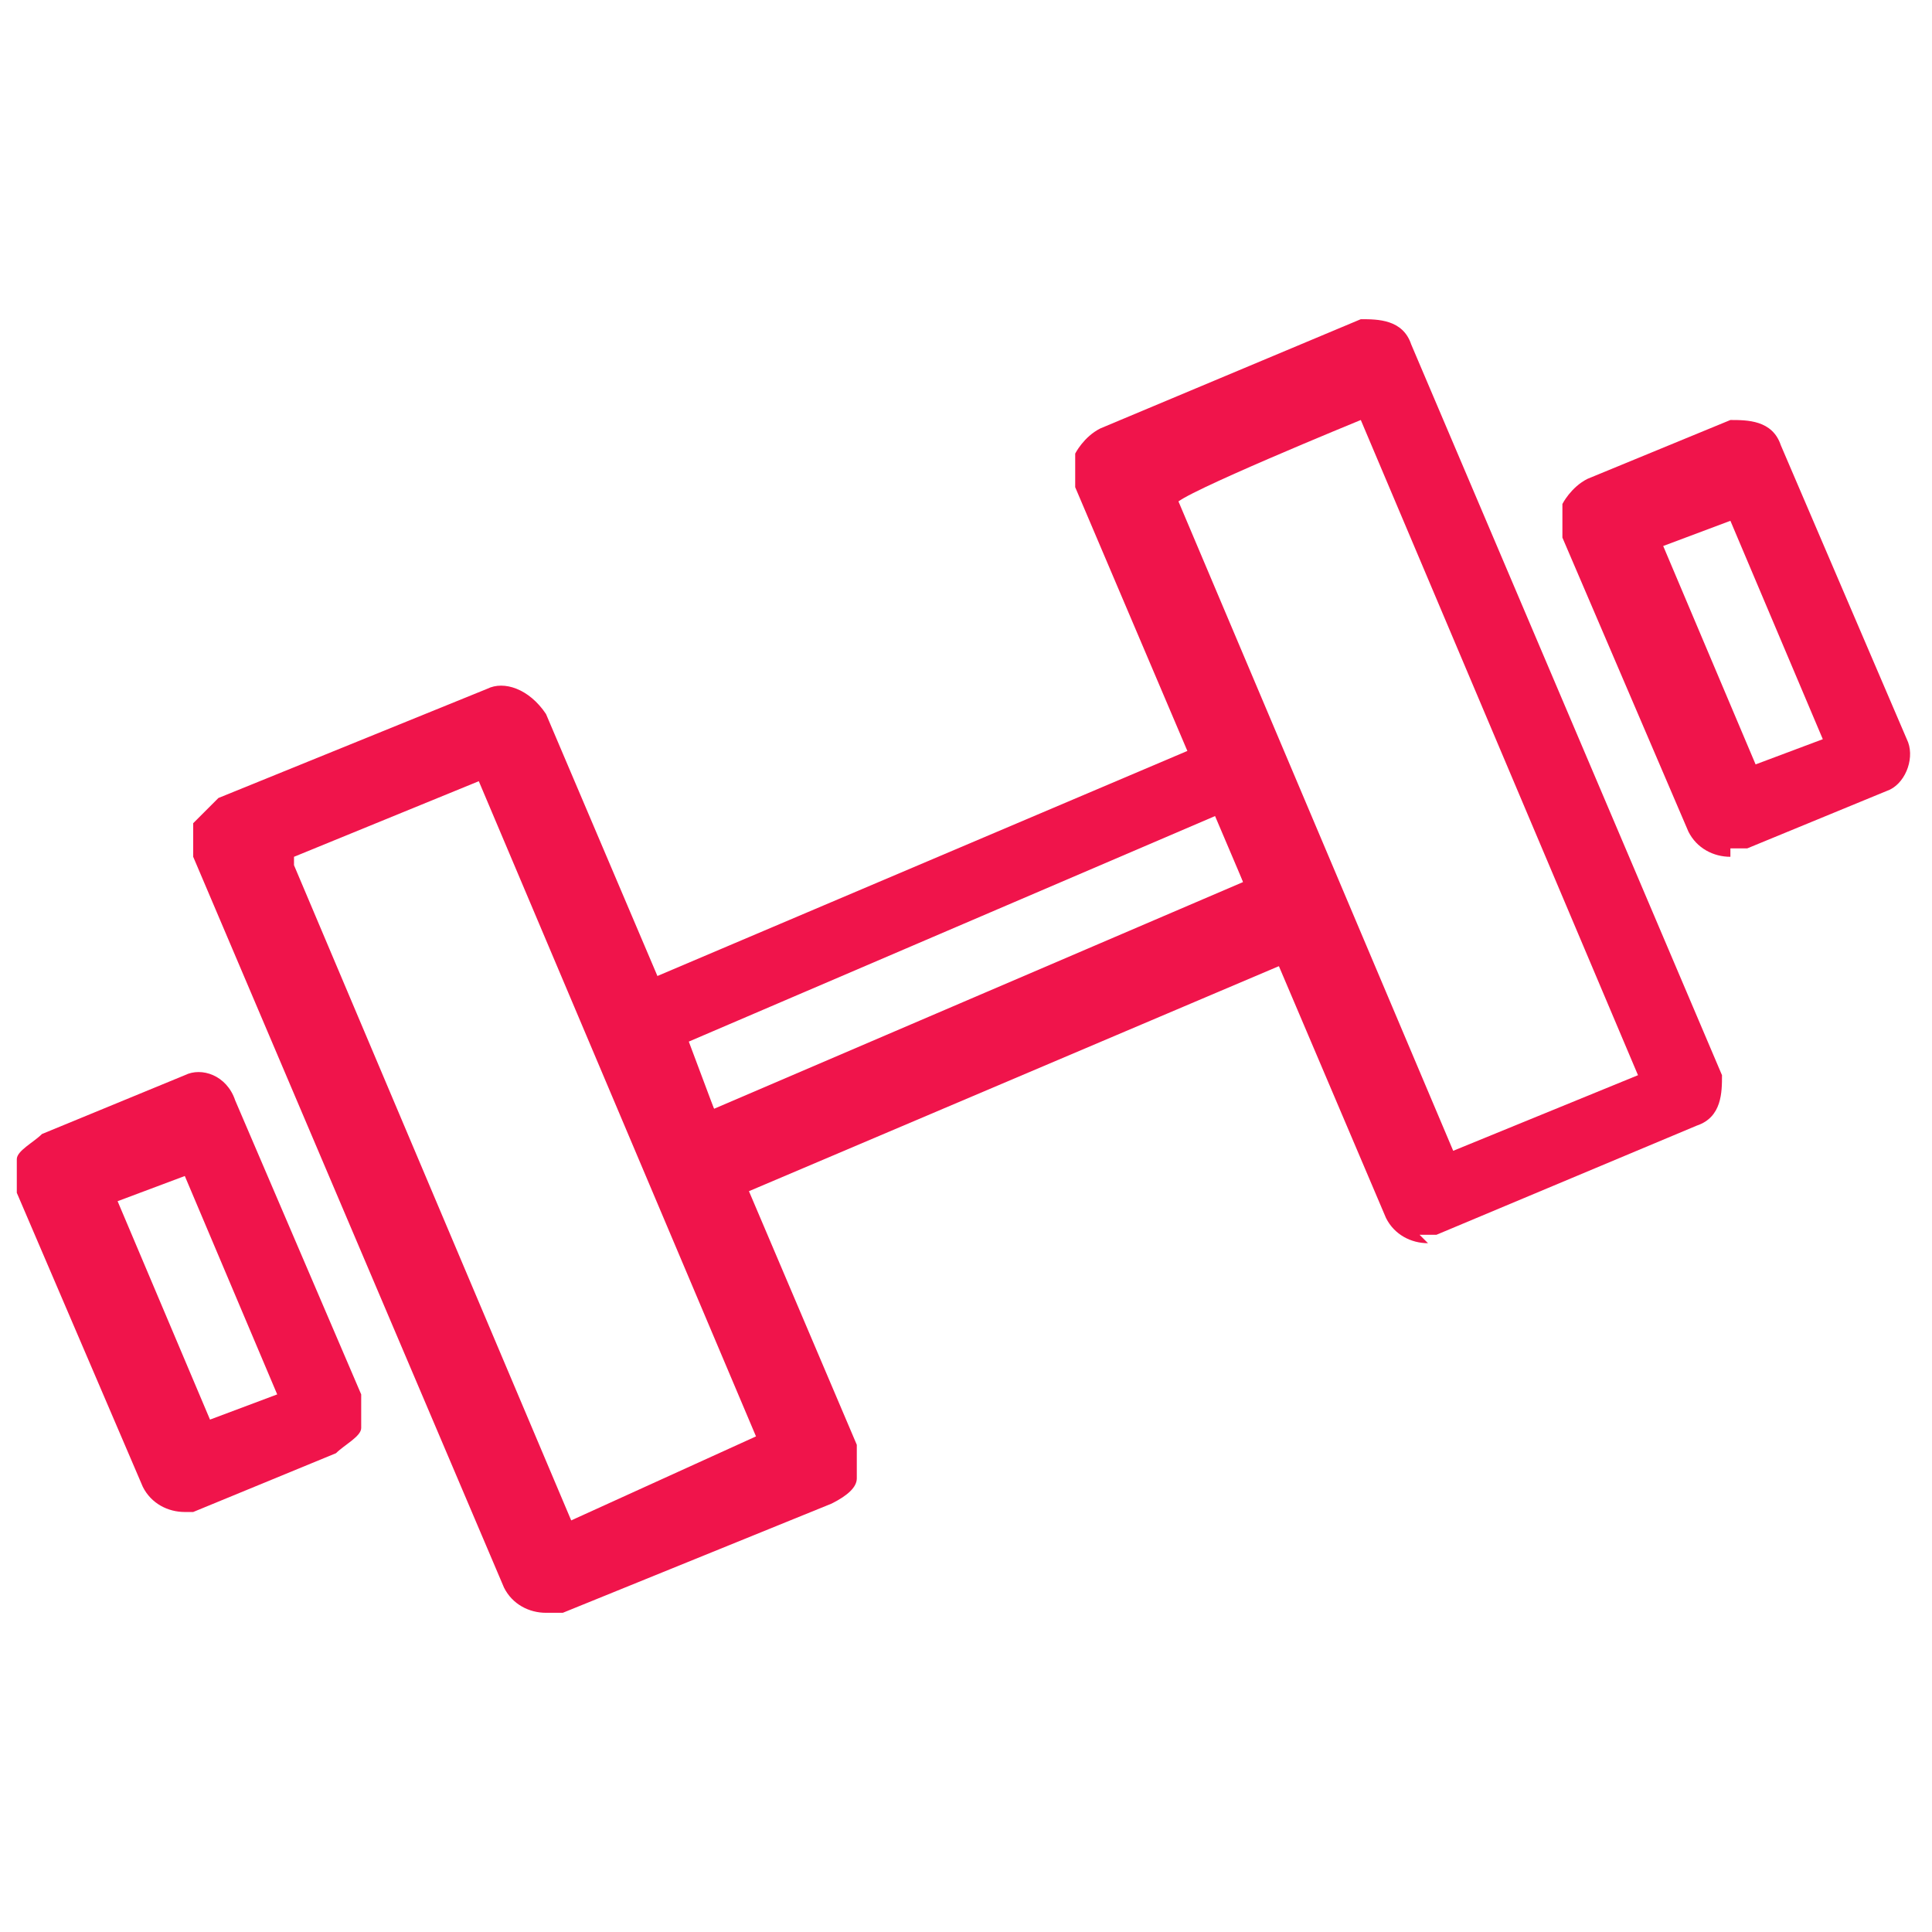 <?xml version="1.0" encoding="UTF-8"?>
<svg id="_イヤー_1" data-name=" イヤー 1" xmlns="http://www.w3.org/2000/svg" width="23" height="23" version="1.1" viewBox="0 0 23 23">
  <defs>
    <style>
      .cls-1 {
        fill: #f0144b;
        stroke-width: 0px;
      }
    </style>
  </defs>
  <g id="_イヤー_2" data-name=" イヤー 2">
    <g id="_設のご案内" data-name=" 設のご案内">
      <path class="cls-1" d="M6.5,19.2c-.2,0-.4-.1-.5-.3l-3.7-8.7v-.4c0,0,.2-.2.3-.3l3.2-1.3c.2-.1.5,0,.7.3h0l3.7,8.7v.4c0,.1-.1.2-.3.3l-3.2,1.3s0,0-.2,0ZM3.5,10.3l3.3,7.8,2.2-1-3.3-7.8-2.2.9h0Z"/>
      <path class="cls-1" d="M2.2,18c-.2,0-.4-.1-.5-.3L.2,14.2v-.4c0-.1.2-.2.3-.3l1.7-.7c.2-.1.5,0,.6.3l1.5,3.5v.4c0,.1-.2.2-.3.3l-1.7.7h-.2.1ZM1.4,14.3l1.1,2.6.8-.3-1.1-2.6s-.8.3-.8.3Z"/>
      <path class="cls-1" d="M17,14.8c-.2,0-.4-.1-.5-.3l-3.7-8.7v-.4c0,0,.1-.2.3-.3l3.1-1.3c.2,0,.5,0,.6.3l3.7,8.7c0,.2,0,.5-.3.6l-3.1,1.3h-.2,0ZM14,5.9l3.3,7.8,2.2-.9-3.3-7.8s-2.2.9-2.2,1h0Z"/>
      <path class="cls-1" d="M20.6,10.2c-.2,0-.4-.1-.5-.3l-1.5-3.5v-.4c0,0,.1-.2.3-.3l1.7-.7c.2,0,.5,0,.6.3l1.5,3.5c.1.2,0,.5-.2.6h0l-1.7.7h-.2,0ZM19.8,6.5l1.1,2.6.8-.3-1.1-2.6s-.8.3-.8.3Z"/>
      <path class="cls-1" d="M8.3,14.4c-.2,0-.4-.1-.5-.3l-.7-1.7c0-.2,0-.5.3-.6l7.3-3.1c.2,0,.5,0,.6.3l.7,1.7c.1.2,0,.5-.3.6h0l-7.3,3.1h-.2,0ZM8.2,12.4l.3.8,6.3-2.7-.3-.8-6.3,2.7Z"/>
    </g>
  </g>
</svg>